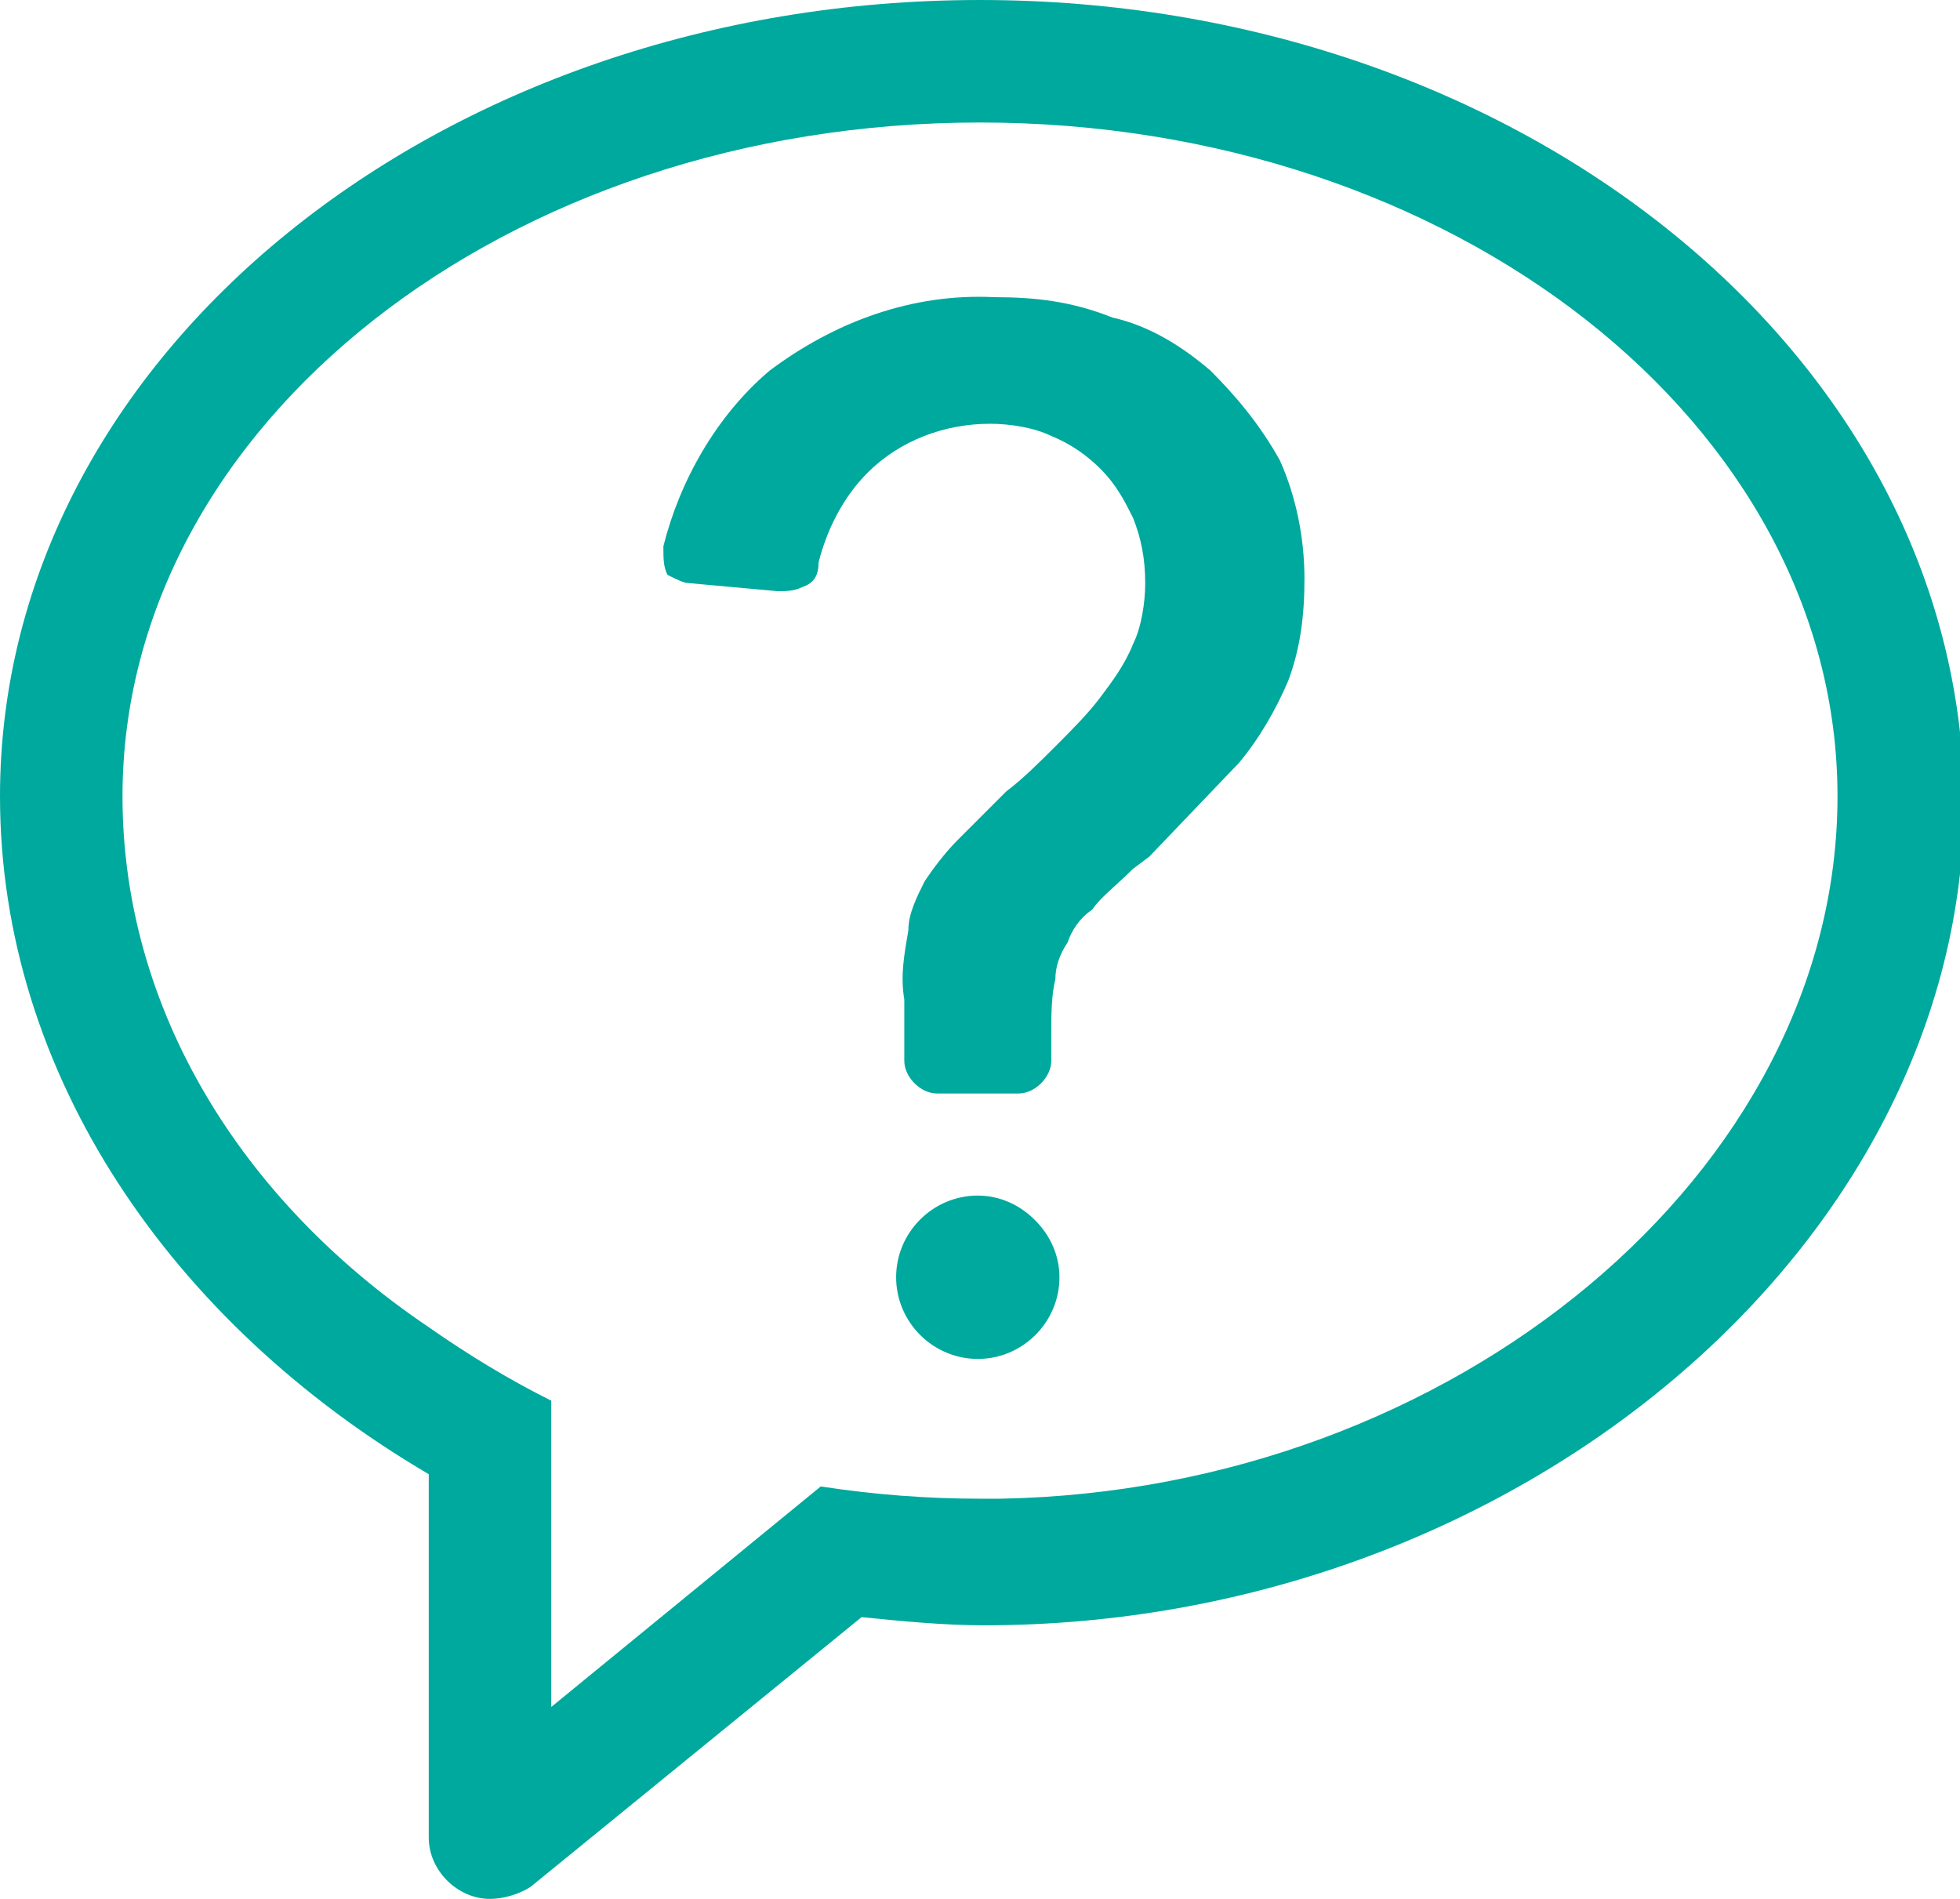 <svg version="1.1" id="Layer_1" xmlns="http://www.w3.org/2000/svg" x="0" y="0" viewBox="0 0 48 46.5" xml:space="preserve"><style>.st0{fill:#00a99d}</style><path class="st0" d="M24 2C10.8 2 0 10.7 0 21.5c0 6.8 4.2 12.9 10.5 16.6V47c0 .8.7 1.5 1.5 1.5.3 0 .7-.1 1-.3l8.1-6.6c1 .1 2 .2 3 .2 13 0 24-9.3 24-20.2C48 10.7 37.2 2 24 2zm.5 36.7H24c-1.3 0-2.6-.1-3.9-.3l-6.6 5.4v-7.5c-1-.5-2-1.1-3-1.8-4.6-3.1-7.5-7.8-7.5-13C3 12.4 12.4 5 24 5s21 7.4 21 16.5c0 9.2-9.4 17-20.5 17.2z" transform="translate(0 -2)"/><path class="st0" d="M7.7 22c-1.1 0-2 .9-2 2s.9 2 2 2 2-.9 2-2c0-.5-.2-1-.6-1.4-.4-.4-.9-.6-1.4-.6zM13.4 1.8C12.7 1.2 11.9.7 11 .5 10 .1 9.1 0 8.1 0c-2-.1-3.9.6-5.5 1.8C1.3 2.9.4 4.5 0 6.1c0 .3 0 .5.1.7.2.1.4.2.5.2l2.2.2c.2 0 .4 0 .6-.1.3-.1.4-.3.4-.6.2-.8.6-1.6 1.2-2.2.8-.8 1.9-1.2 3-1.2.5 0 1.1.1 1.5.3.5.2.9.5 1.2.8.4.4.6.8.8 1.2.2.5.3 1 .3 1.6 0 .5-.1 1.1-.3 1.5-.2.5-.5.9-.8 1.3-.3.4-.7.8-1.1 1.2-.4.4-.8.8-1.2 1.1l-1.2 1.2c-.3.3-.6.7-.8 1-.2.4-.4.8-.4 1.2-.1.6-.2 1.1-.1 1.7v1.5c0 .4.4.8.8.8h2c.4 0 .8-.4.8-.8V18c0-.4 0-.9.1-1.3 0-.3.1-.6.3-.9.1-.3.3-.6.6-.8.2-.3.6-.6 1-1l.4-.3 2.2-2.3c.5-.6.9-1.3 1.2-2 .3-.8.4-1.6.4-2.5 0-1-.2-2-.6-2.9-.5-.9-1.1-1.6-1.7-2.2z" transform="translate(16.246 7.277)"/></svg>